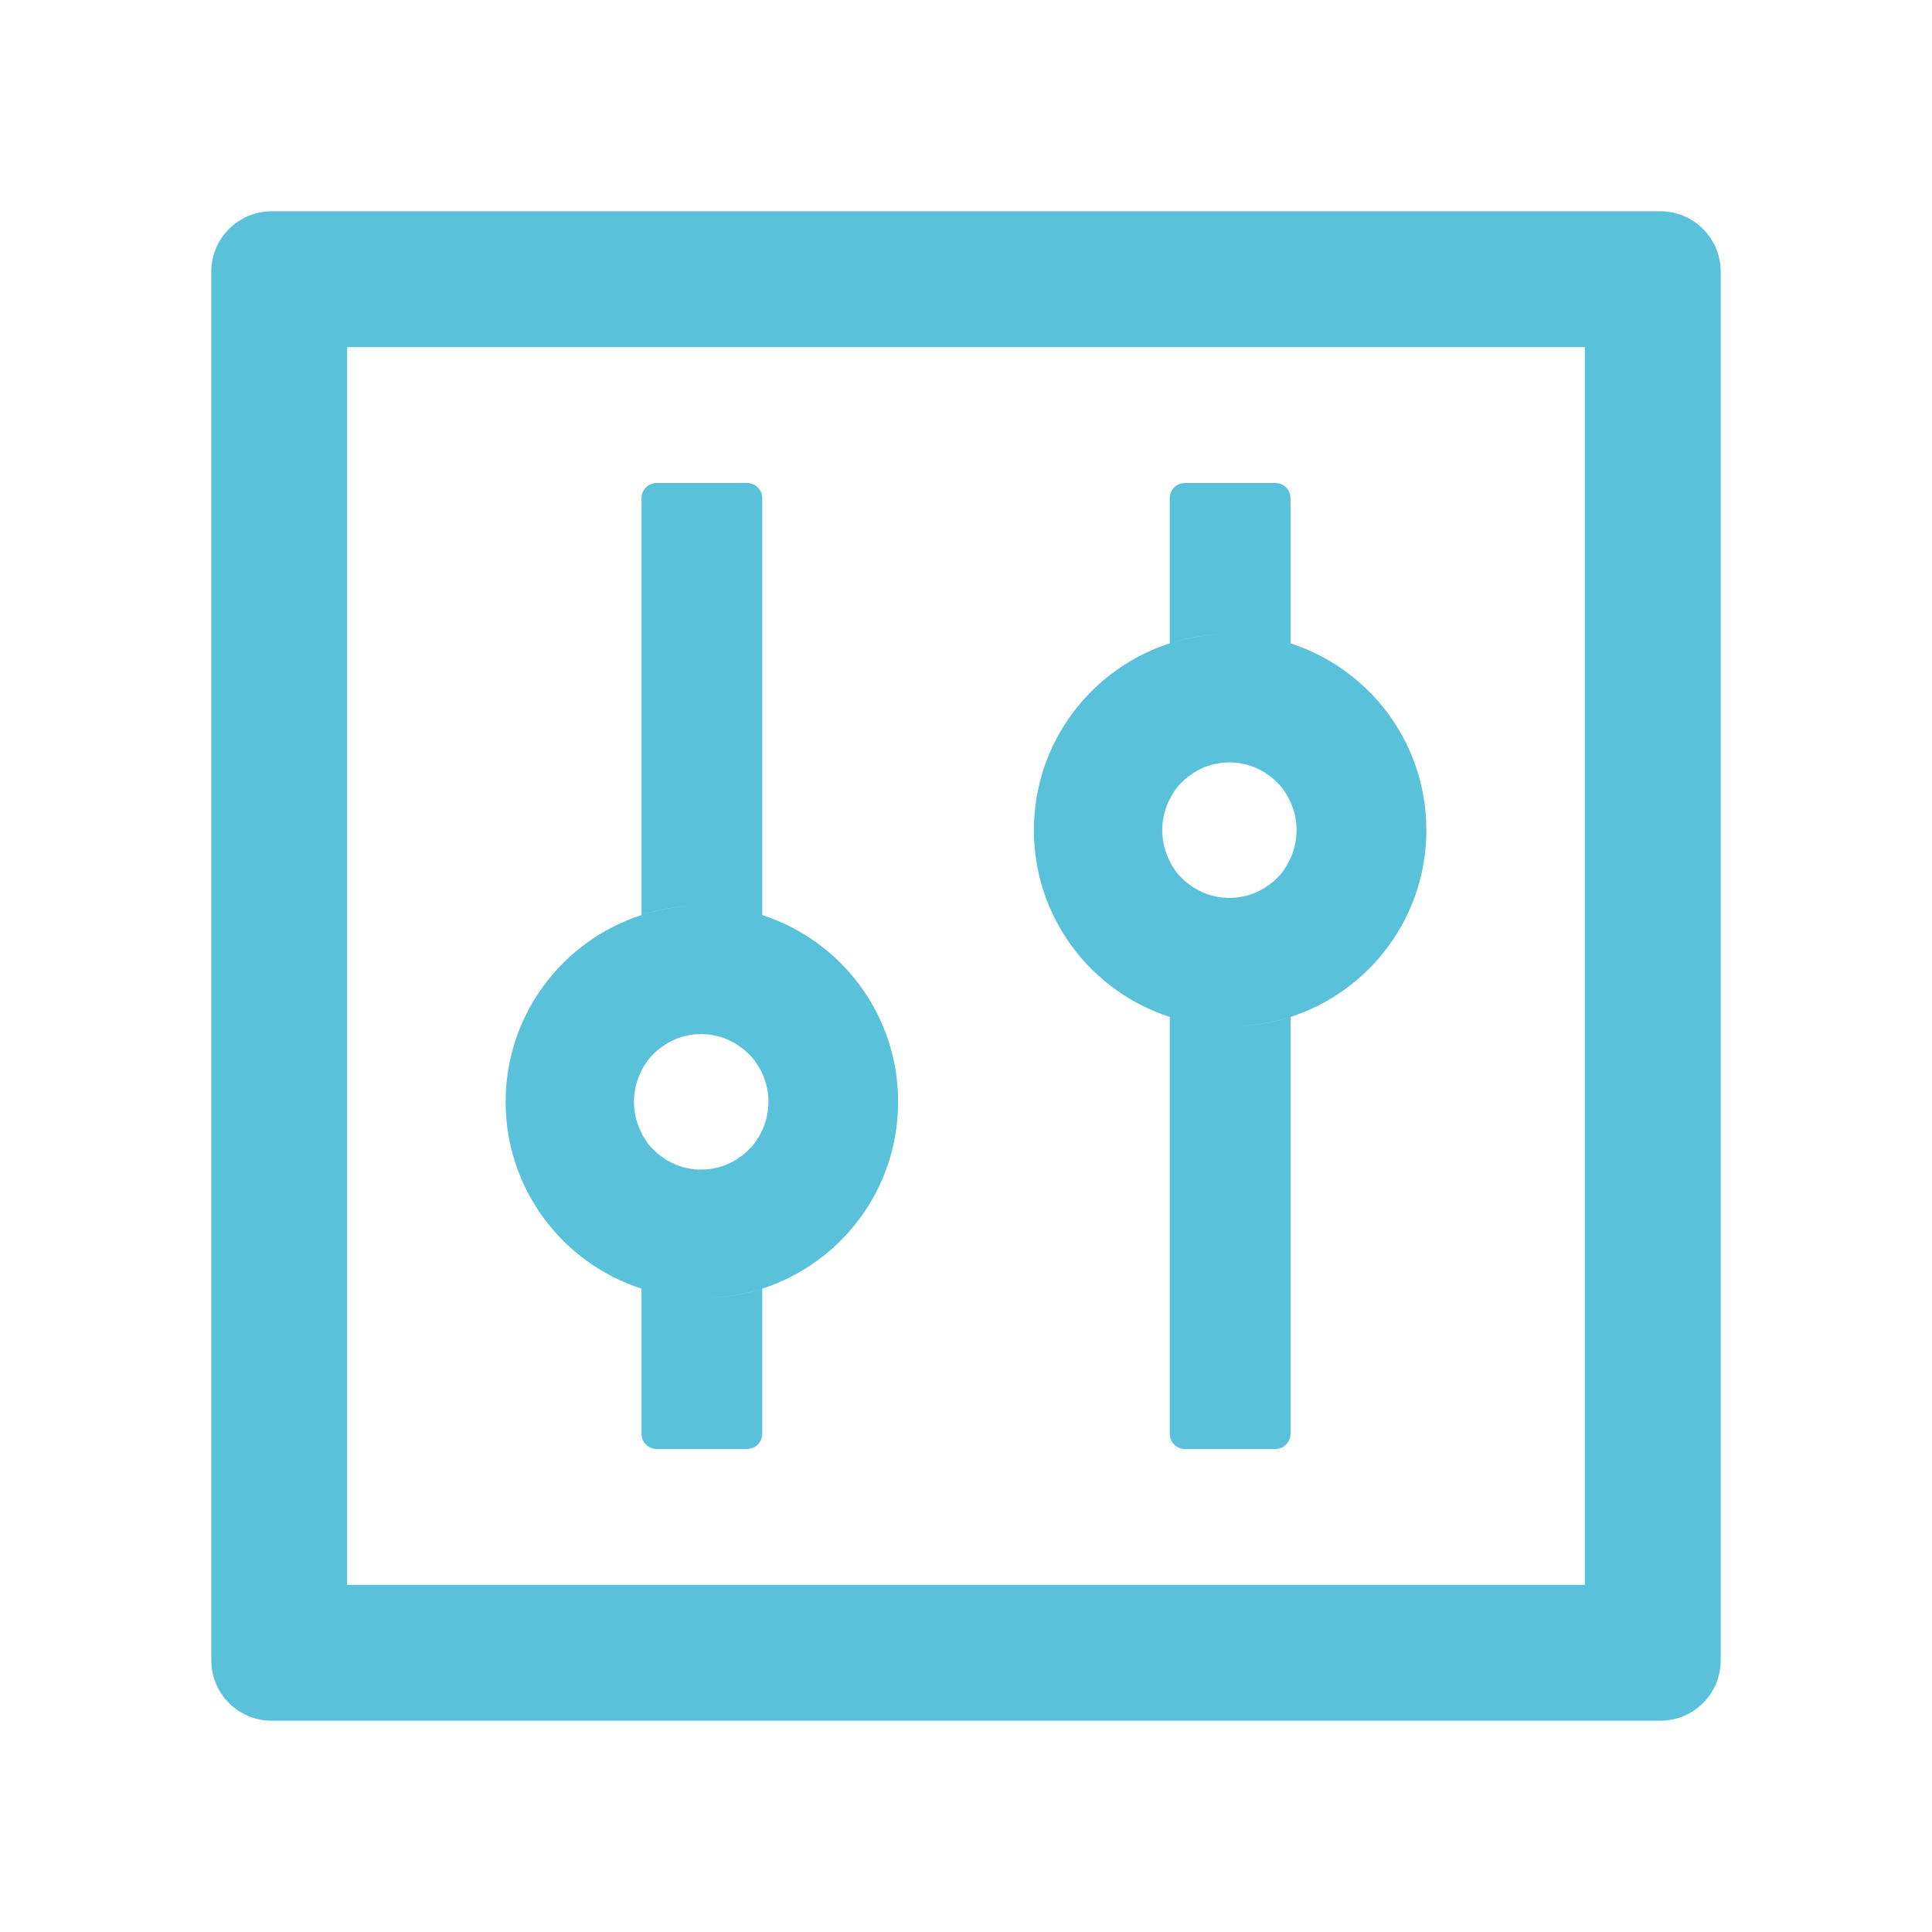 <svg width="28" height="28" viewBox="0 0 28 28" fill="none" xmlns="http://www.w3.org/2000/svg">
<path d="M24.062 3.062H3.938C3.454 3.062 3.062 3.454 3.062 3.938V24.062C3.062 24.547 3.454 24.938 3.938 24.938H24.062C24.547 24.938 24.938 24.547 24.938 24.062V3.938C24.938 3.454 24.547 3.062 24.062 3.062ZM22.969 22.969H5.031V5.031H22.969V22.969ZM9.297 18.676V20.781C9.297 20.902 9.395 21 9.516 21H10.828C10.948 21 11.047 20.902 11.047 20.781V18.676C10.771 18.766 10.478 18.812 10.172 18.812C9.866 18.812 9.573 18.763 9.297 18.676ZM11.047 13.262V7.219C11.047 7.098 10.948 7 10.828 7H9.516C9.395 7 9.297 7.098 9.297 7.219V13.262C9.573 13.171 9.866 13.125 10.172 13.125C10.478 13.125 10.771 13.174 11.047 13.262ZM9.297 18.676C9.573 18.766 9.866 18.812 10.172 18.812C10.478 18.812 10.771 18.763 11.047 18.676C12.19 18.307 13.016 17.235 13.016 15.969C13.016 14.703 12.19 13.631 11.047 13.262C10.771 13.171 10.478 13.125 10.172 13.125C9.866 13.125 9.573 13.174 9.297 13.262C8.154 13.631 7.328 14.703 7.328 15.969C7.328 17.235 8.154 18.307 9.297 18.676ZM9.3 15.512C9.308 15.496 9.319 15.479 9.327 15.463V15.46L9.36 15.411C9.363 15.405 9.365 15.403 9.368 15.397C9.376 15.384 9.387 15.373 9.395 15.359C9.398 15.356 9.401 15.351 9.404 15.348C9.417 15.332 9.428 15.318 9.442 15.304L9.45 15.296L9.483 15.263L9.494 15.252C9.507 15.239 9.521 15.228 9.537 15.214C9.554 15.2 9.568 15.19 9.584 15.178C9.589 15.176 9.592 15.173 9.598 15.17C9.611 15.162 9.622 15.151 9.636 15.143C9.639 15.14 9.644 15.137 9.647 15.135C9.663 15.124 9.68 15.116 9.699 15.105C9.702 15.102 9.707 15.102 9.71 15.099C9.723 15.091 9.737 15.085 9.754 15.077L9.77 15.069C9.789 15.061 9.805 15.053 9.825 15.047C9.844 15.039 9.863 15.034 9.882 15.028C9.887 15.025 9.893 15.025 9.898 15.023C9.915 15.017 9.929 15.014 9.945 15.012C9.95 15.012 9.953 15.009 9.959 15.009C9.978 15.004 10 15.001 10.019 14.998C10.024 14.998 10.027 14.998 10.032 14.995C10.049 14.993 10.065 14.993 10.082 14.99H10.098C10.12 14.99 10.139 14.987 10.161 14.987C10.183 14.987 10.202 14.987 10.224 14.99H10.24C10.257 14.99 10.273 14.993 10.29 14.995C10.295 14.995 10.298 14.995 10.303 14.998C10.322 15.001 10.344 15.004 10.363 15.009C10.369 15.009 10.371 15.012 10.377 15.012C10.393 15.014 10.41 15.02 10.423 15.023C10.429 15.025 10.434 15.025 10.44 15.028C10.459 15.034 10.478 15.039 10.497 15.047C10.516 15.053 10.533 15.061 10.552 15.069L10.568 15.077C10.582 15.083 10.598 15.091 10.612 15.099C10.615 15.102 10.62 15.102 10.623 15.105C10.639 15.113 10.659 15.124 10.675 15.135C10.678 15.137 10.683 15.14 10.686 15.143C10.7 15.151 10.713 15.159 10.724 15.17C10.73 15.173 10.732 15.176 10.738 15.178C10.754 15.19 10.771 15.203 10.784 15.214C10.798 15.225 10.815 15.239 10.828 15.252L10.839 15.263L10.872 15.296L10.88 15.304C10.894 15.318 10.907 15.334 10.918 15.348C10.921 15.351 10.924 15.356 10.927 15.359C10.938 15.37 10.946 15.384 10.954 15.397C10.957 15.403 10.959 15.405 10.962 15.411L10.995 15.46C10.995 15.46 10.995 15.463 10.998 15.463C11.089 15.616 11.137 15.791 11.137 15.969C11.137 16.133 11.096 16.289 11.025 16.425C11.017 16.442 11.006 16.458 10.998 16.475C10.998 16.475 10.998 16.477 10.995 16.477L10.962 16.527C10.959 16.532 10.957 16.535 10.954 16.54C10.946 16.554 10.935 16.565 10.927 16.578C10.924 16.581 10.921 16.587 10.918 16.59C10.905 16.606 10.894 16.619 10.88 16.633L10.872 16.641L10.839 16.674L10.828 16.685C10.815 16.699 10.801 16.71 10.784 16.723C10.768 16.737 10.754 16.748 10.738 16.759C10.732 16.762 10.73 16.765 10.724 16.767C10.71 16.775 10.7 16.786 10.686 16.794C10.683 16.797 10.678 16.8 10.675 16.803C10.659 16.814 10.642 16.822 10.623 16.833C10.62 16.835 10.615 16.835 10.612 16.838C10.598 16.846 10.585 16.852 10.568 16.86L10.552 16.868C10.533 16.877 10.516 16.885 10.497 16.89C10.478 16.898 10.459 16.904 10.44 16.909C10.434 16.912 10.429 16.912 10.423 16.915C10.407 16.92 10.393 16.923 10.377 16.926C10.371 16.926 10.369 16.928 10.363 16.928C10.344 16.934 10.322 16.937 10.303 16.939C10.298 16.939 10.295 16.939 10.29 16.942C10.273 16.945 10.257 16.945 10.24 16.948H10.224C10.202 16.948 10.183 16.95 10.161 16.95C10.139 16.95 10.12 16.95 10.098 16.948H10.082C10.065 16.948 10.049 16.945 10.032 16.942C10.027 16.942 10.024 16.942 10.019 16.939C10 16.937 9.978 16.934 9.959 16.928C9.953 16.928 9.95 16.926 9.945 16.926C9.929 16.923 9.912 16.918 9.898 16.915C9.893 16.912 9.887 16.912 9.882 16.909C9.863 16.904 9.844 16.898 9.825 16.89C9.805 16.885 9.789 16.877 9.77 16.868L9.754 16.86C9.74 16.855 9.723 16.846 9.71 16.838C9.707 16.835 9.702 16.835 9.699 16.833C9.682 16.825 9.663 16.814 9.647 16.803C9.644 16.8 9.639 16.797 9.636 16.794C9.622 16.786 9.609 16.778 9.598 16.767C9.592 16.765 9.589 16.762 9.584 16.759C9.568 16.748 9.551 16.734 9.537 16.723C9.524 16.712 9.507 16.699 9.494 16.685L9.483 16.674L9.45 16.641L9.442 16.633C9.428 16.619 9.414 16.603 9.404 16.59C9.401 16.587 9.398 16.581 9.395 16.578C9.384 16.568 9.376 16.554 9.368 16.54C9.365 16.535 9.363 16.532 9.36 16.527L9.327 16.477V16.475C9.316 16.458 9.308 16.442 9.3 16.425C9.229 16.289 9.188 16.133 9.188 15.969C9.188 15.805 9.229 15.649 9.3 15.512ZM16.953 14.738V20.781C16.953 20.902 17.052 21 17.172 21H18.484C18.605 21 18.703 20.902 18.703 20.781V14.738C18.427 14.829 18.134 14.875 17.828 14.875C17.522 14.875 17.229 14.826 16.953 14.738ZM18.703 9.324V7.219C18.703 7.098 18.605 7 18.484 7H17.172C17.052 7 16.953 7.098 16.953 7.219V9.324C17.229 9.234 17.522 9.188 17.828 9.188C18.134 9.188 18.427 9.237 18.703 9.324ZM16.953 14.738C17.229 14.829 17.522 14.875 17.828 14.875C18.134 14.875 18.427 14.826 18.703 14.738C19.846 14.369 20.672 13.297 20.672 12.031C20.672 10.765 19.846 9.693 18.703 9.324C18.427 9.234 18.134 9.188 17.828 9.188C17.522 9.188 17.229 9.237 16.953 9.324C15.81 9.693 14.984 10.765 14.984 12.031C14.984 13.297 15.81 14.369 16.953 14.738ZM16.956 11.575C16.964 11.558 16.975 11.542 16.983 11.525V11.523L17.016 11.473C17.019 11.468 17.021 11.465 17.024 11.46C17.032 11.446 17.043 11.435 17.052 11.421C17.054 11.419 17.057 11.413 17.06 11.411C17.073 11.394 17.084 11.38 17.098 11.367L17.106 11.359L17.139 11.326L17.15 11.315C17.164 11.301 17.177 11.29 17.194 11.277C17.21 11.263 17.224 11.252 17.24 11.241C17.246 11.238 17.248 11.236 17.254 11.233C17.268 11.225 17.279 11.214 17.292 11.206C17.295 11.203 17.3 11.2 17.303 11.197C17.32 11.186 17.336 11.178 17.355 11.167C17.358 11.165 17.363 11.165 17.366 11.162C17.38 11.153 17.393 11.148 17.41 11.14L17.426 11.132C17.445 11.123 17.462 11.115 17.481 11.11C17.5 11.102 17.519 11.096 17.538 11.091C17.544 11.088 17.549 11.088 17.555 11.085C17.571 11.08 17.585 11.077 17.601 11.074C17.607 11.074 17.609 11.072 17.615 11.072C17.634 11.066 17.656 11.063 17.675 11.06C17.68 11.06 17.683 11.06 17.689 11.058C17.705 11.055 17.721 11.055 17.738 11.052H17.754C17.776 11.052 17.795 11.05 17.817 11.05C17.839 11.05 17.858 11.05 17.88 11.052H17.896C17.913 11.052 17.929 11.055 17.946 11.058C17.951 11.058 17.954 11.058 17.959 11.06C17.979 11.063 18 11.066 18.02 11.072C18.025 11.072 18.028 11.074 18.033 11.074C18.05 11.077 18.066 11.082 18.08 11.085C18.085 11.088 18.091 11.088 18.096 11.091C18.115 11.096 18.134 11.102 18.154 11.11C18.173 11.115 18.189 11.123 18.208 11.132L18.225 11.14C18.238 11.145 18.255 11.153 18.268 11.162C18.271 11.165 18.277 11.165 18.279 11.167C18.296 11.175 18.315 11.186 18.331 11.197C18.334 11.2 18.34 11.203 18.342 11.206C18.356 11.214 18.369 11.222 18.381 11.233C18.386 11.236 18.389 11.238 18.394 11.241C18.41 11.252 18.427 11.266 18.441 11.277C18.454 11.287 18.471 11.301 18.484 11.315L18.495 11.326L18.528 11.359L18.536 11.367C18.55 11.38 18.564 11.397 18.575 11.411C18.577 11.413 18.58 11.419 18.583 11.421C18.594 11.432 18.602 11.446 18.61 11.46C18.613 11.465 18.616 11.468 18.618 11.473L18.651 11.523V11.525C18.742 11.678 18.791 11.853 18.791 12.031C18.791 12.195 18.75 12.351 18.678 12.488C18.67 12.504 18.659 12.521 18.651 12.537V12.54L18.618 12.589C18.616 12.595 18.613 12.597 18.61 12.603C18.602 12.616 18.591 12.627 18.583 12.641C18.58 12.644 18.577 12.649 18.575 12.652C18.561 12.668 18.55 12.682 18.536 12.696L18.528 12.704L18.495 12.737L18.484 12.748C18.471 12.761 18.457 12.772 18.441 12.786C18.424 12.8 18.41 12.81 18.394 12.822C18.389 12.824 18.386 12.827 18.381 12.83C18.367 12.838 18.356 12.849 18.342 12.857C18.34 12.86 18.334 12.863 18.331 12.865C18.315 12.876 18.298 12.884 18.279 12.895C18.277 12.898 18.271 12.898 18.268 12.901C18.255 12.909 18.241 12.915 18.225 12.923L18.208 12.931C18.189 12.939 18.173 12.947 18.154 12.953C18.134 12.961 18.115 12.966 18.096 12.972C18.091 12.975 18.085 12.975 18.08 12.977C18.063 12.983 18.05 12.986 18.033 12.988C18.028 12.988 18.025 12.991 18.02 12.991C18 12.996 17.979 12.999 17.959 13.002C17.954 13.002 17.951 13.002 17.946 13.005C17.929 13.007 17.913 13.007 17.896 13.01H17.88C17.858 13.01 17.839 13.013 17.817 13.013C17.795 13.013 17.776 13.013 17.754 13.01H17.738C17.721 13.01 17.705 13.007 17.689 13.005C17.683 13.005 17.68 13.005 17.675 13.002C17.656 12.999 17.634 12.996 17.615 12.991C17.609 12.991 17.607 12.988 17.601 12.988C17.585 12.986 17.568 12.98 17.555 12.977C17.549 12.975 17.544 12.975 17.538 12.972C17.519 12.966 17.5 12.961 17.481 12.953C17.462 12.947 17.445 12.939 17.426 12.931L17.41 12.923C17.396 12.917 17.38 12.909 17.366 12.901C17.363 12.898 17.358 12.898 17.355 12.895C17.339 12.887 17.32 12.876 17.303 12.865C17.3 12.863 17.295 12.86 17.292 12.857C17.279 12.849 17.265 12.841 17.254 12.83C17.248 12.827 17.246 12.824 17.24 12.822C17.224 12.81 17.207 12.797 17.194 12.786C17.18 12.775 17.164 12.761 17.15 12.748L17.139 12.737L17.106 12.704L17.098 12.696C17.084 12.682 17.071 12.666 17.06 12.652C17.057 12.649 17.054 12.644 17.052 12.641C17.041 12.63 17.032 12.616 17.024 12.603C17.021 12.597 17.019 12.595 17.016 12.589L16.983 12.54V12.537C16.972 12.521 16.964 12.504 16.956 12.488C16.885 12.351 16.844 12.195 16.844 12.031C16.844 11.867 16.885 11.711 16.956 11.575Z" fill="#59C2DA"/>
</svg>
